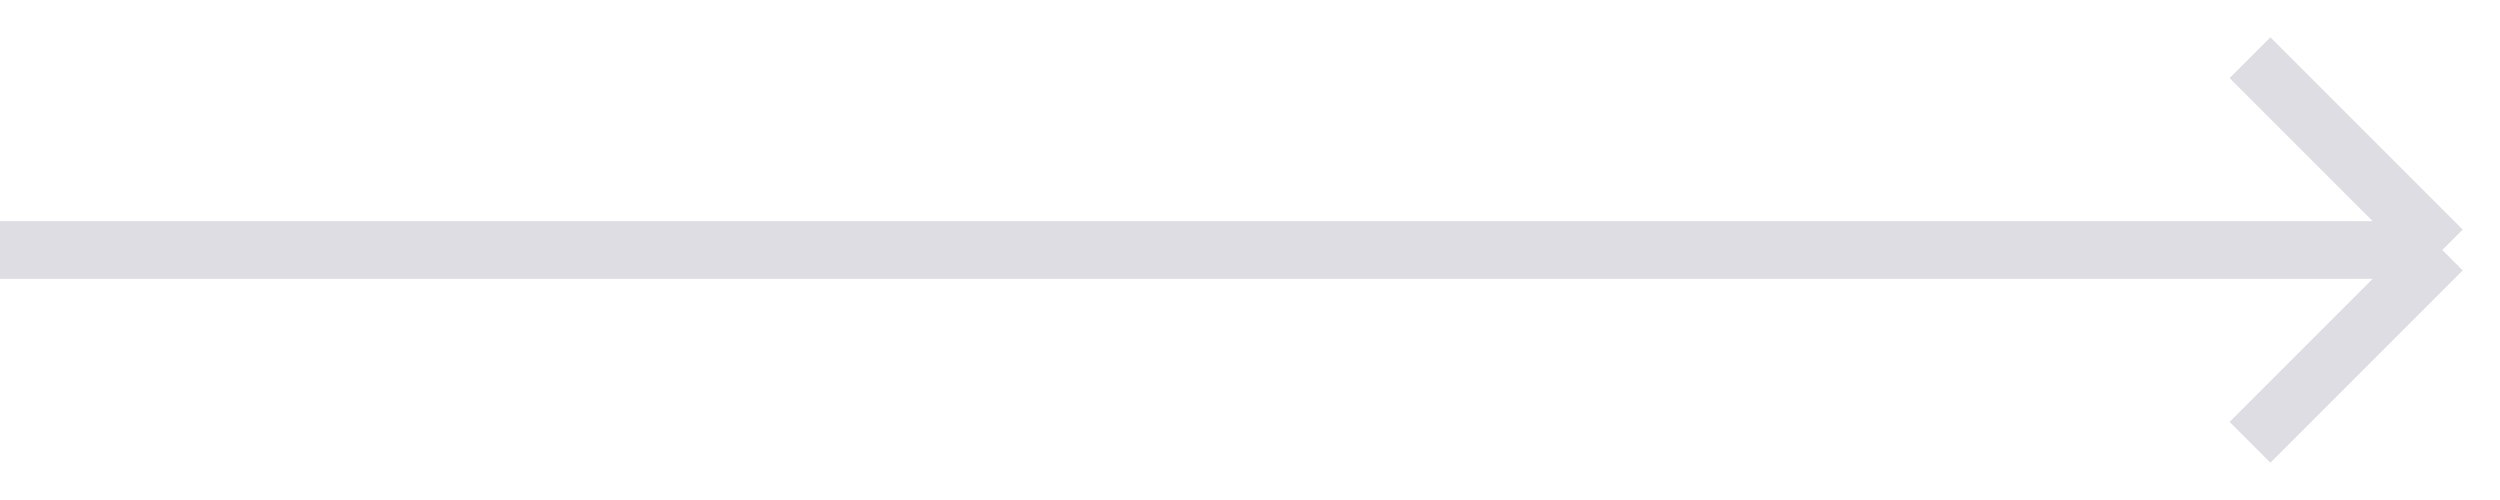 <svg xmlns="http://www.w3.org/2000/svg" width="65" height="13" viewBox="0 0 65 13" fill="none">
  <path d="M0 6.5H63.5M63.5 6.5L58.5 1.5M63.5 6.5L58.5 11.5" stroke="#DEDDE3" stroke-width="1.5"/>
</svg>
